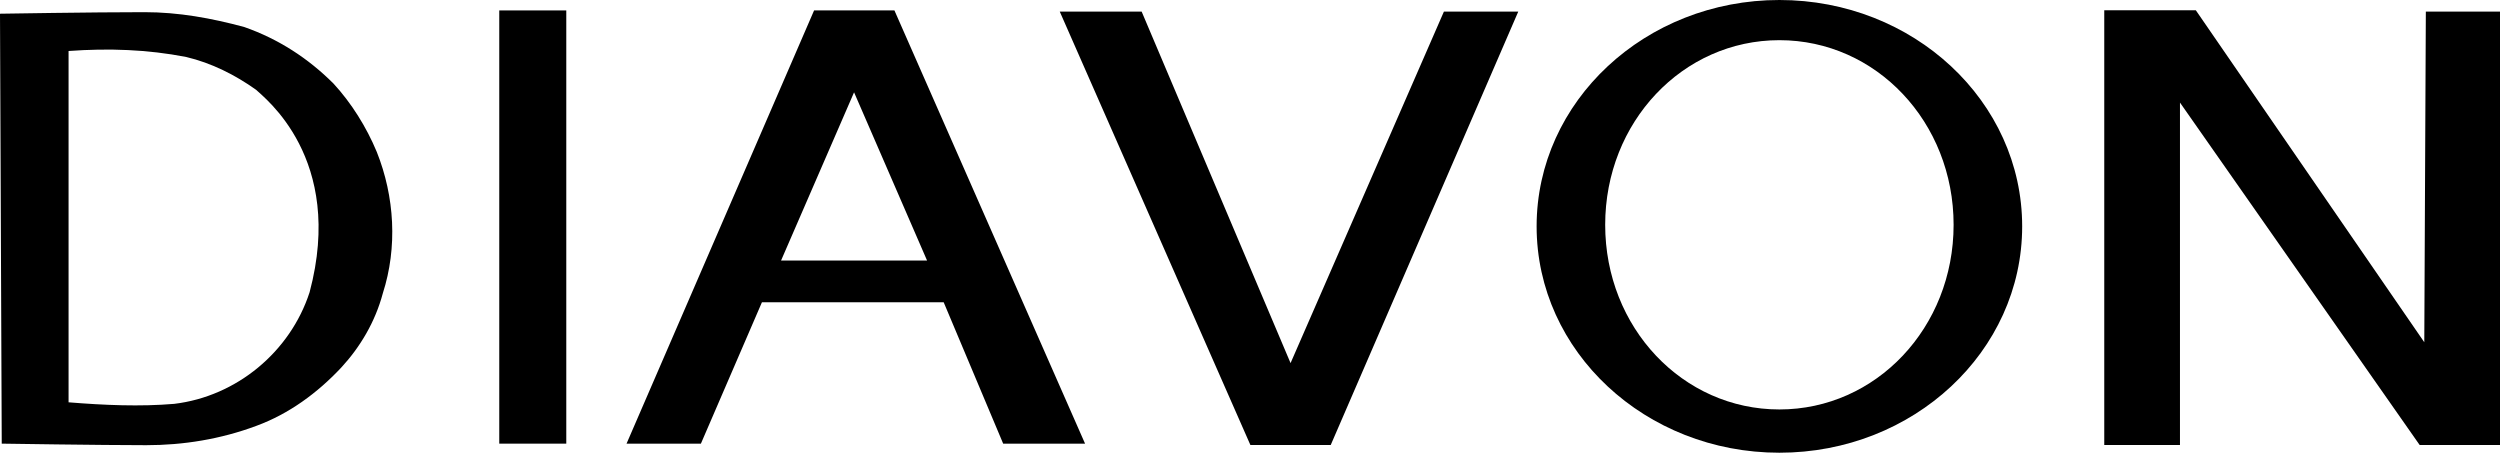 <svg viewBox="0 0 129.44 23.43" xmlns="http://www.w3.org/2000/svg" id="Ebene_1">
  <polygon points="108.95 .53 108.95 23.04 112.87 23.04 112.87 5.31 125.28 23.04 129.44 23.04 129.44 .6 125.6 .6 125.52 17.72 113.69 .53 108.95 .53"></polygon>
  <path d="M3.55,2.64v18.19c1.85.15,3.7.23,5.47.08,3.24-.39,6.01-2.7,7.01-5.78,1.85-6.94-2.39-10.1-2.77-10.48-1.08-.77-2.31-1.39-3.62-1.7-2-.39-4.01-.46-6.09-.31M0,.71s4.78-.08,7.48-.08c1.77,0,3.47.31,5.17.77,1.77.62,3.31,1.62,4.62,2.93.92,1,1.7,2.24,2.24,3.54.92,2.31,1.08,4.93.31,7.32-.39,1.46-1.16,2.77-2.16,3.85-1.23,1.31-2.7,2.39-4.39,3.01-1.85.69-3.78,1-5.7,1-2.31,0-7.48-.08-7.48-.08L0,.71Z"></path>
  <path d="M48,13.49l-3.78-8.71-3.78,8.71h7.55ZM56.18,22.97h-4.24l-3.08-7.32h-9.41l-3.16,7.32h-3.85L42.15.54h4.16l9.87,22.43Z"></path>
  <rect height="22.43" width="3.47" y=".54" x="25.85"></rect>
  <path d="M92.13,21.2c-5.01,0-9.02-4.24-9.02-9.56s4.01-9.56,9.02-9.56,9.02,4.24,9.02,9.56-4.01,9.56-9.02,9.56M92.13,0c-6.94,0-12.57,5.24-12.57,11.72s5.63,11.72,12.57,11.72,12.57-5.24,12.57-11.72S99.07,0,92.13,0"></path>
  <polygon points="74.76 .6 66.82 18.8 59.11 .6 54.87 .6 64.74 23.04 68.9 23.04 78.61 .6 74.76 .6"></polygon>
</svg>